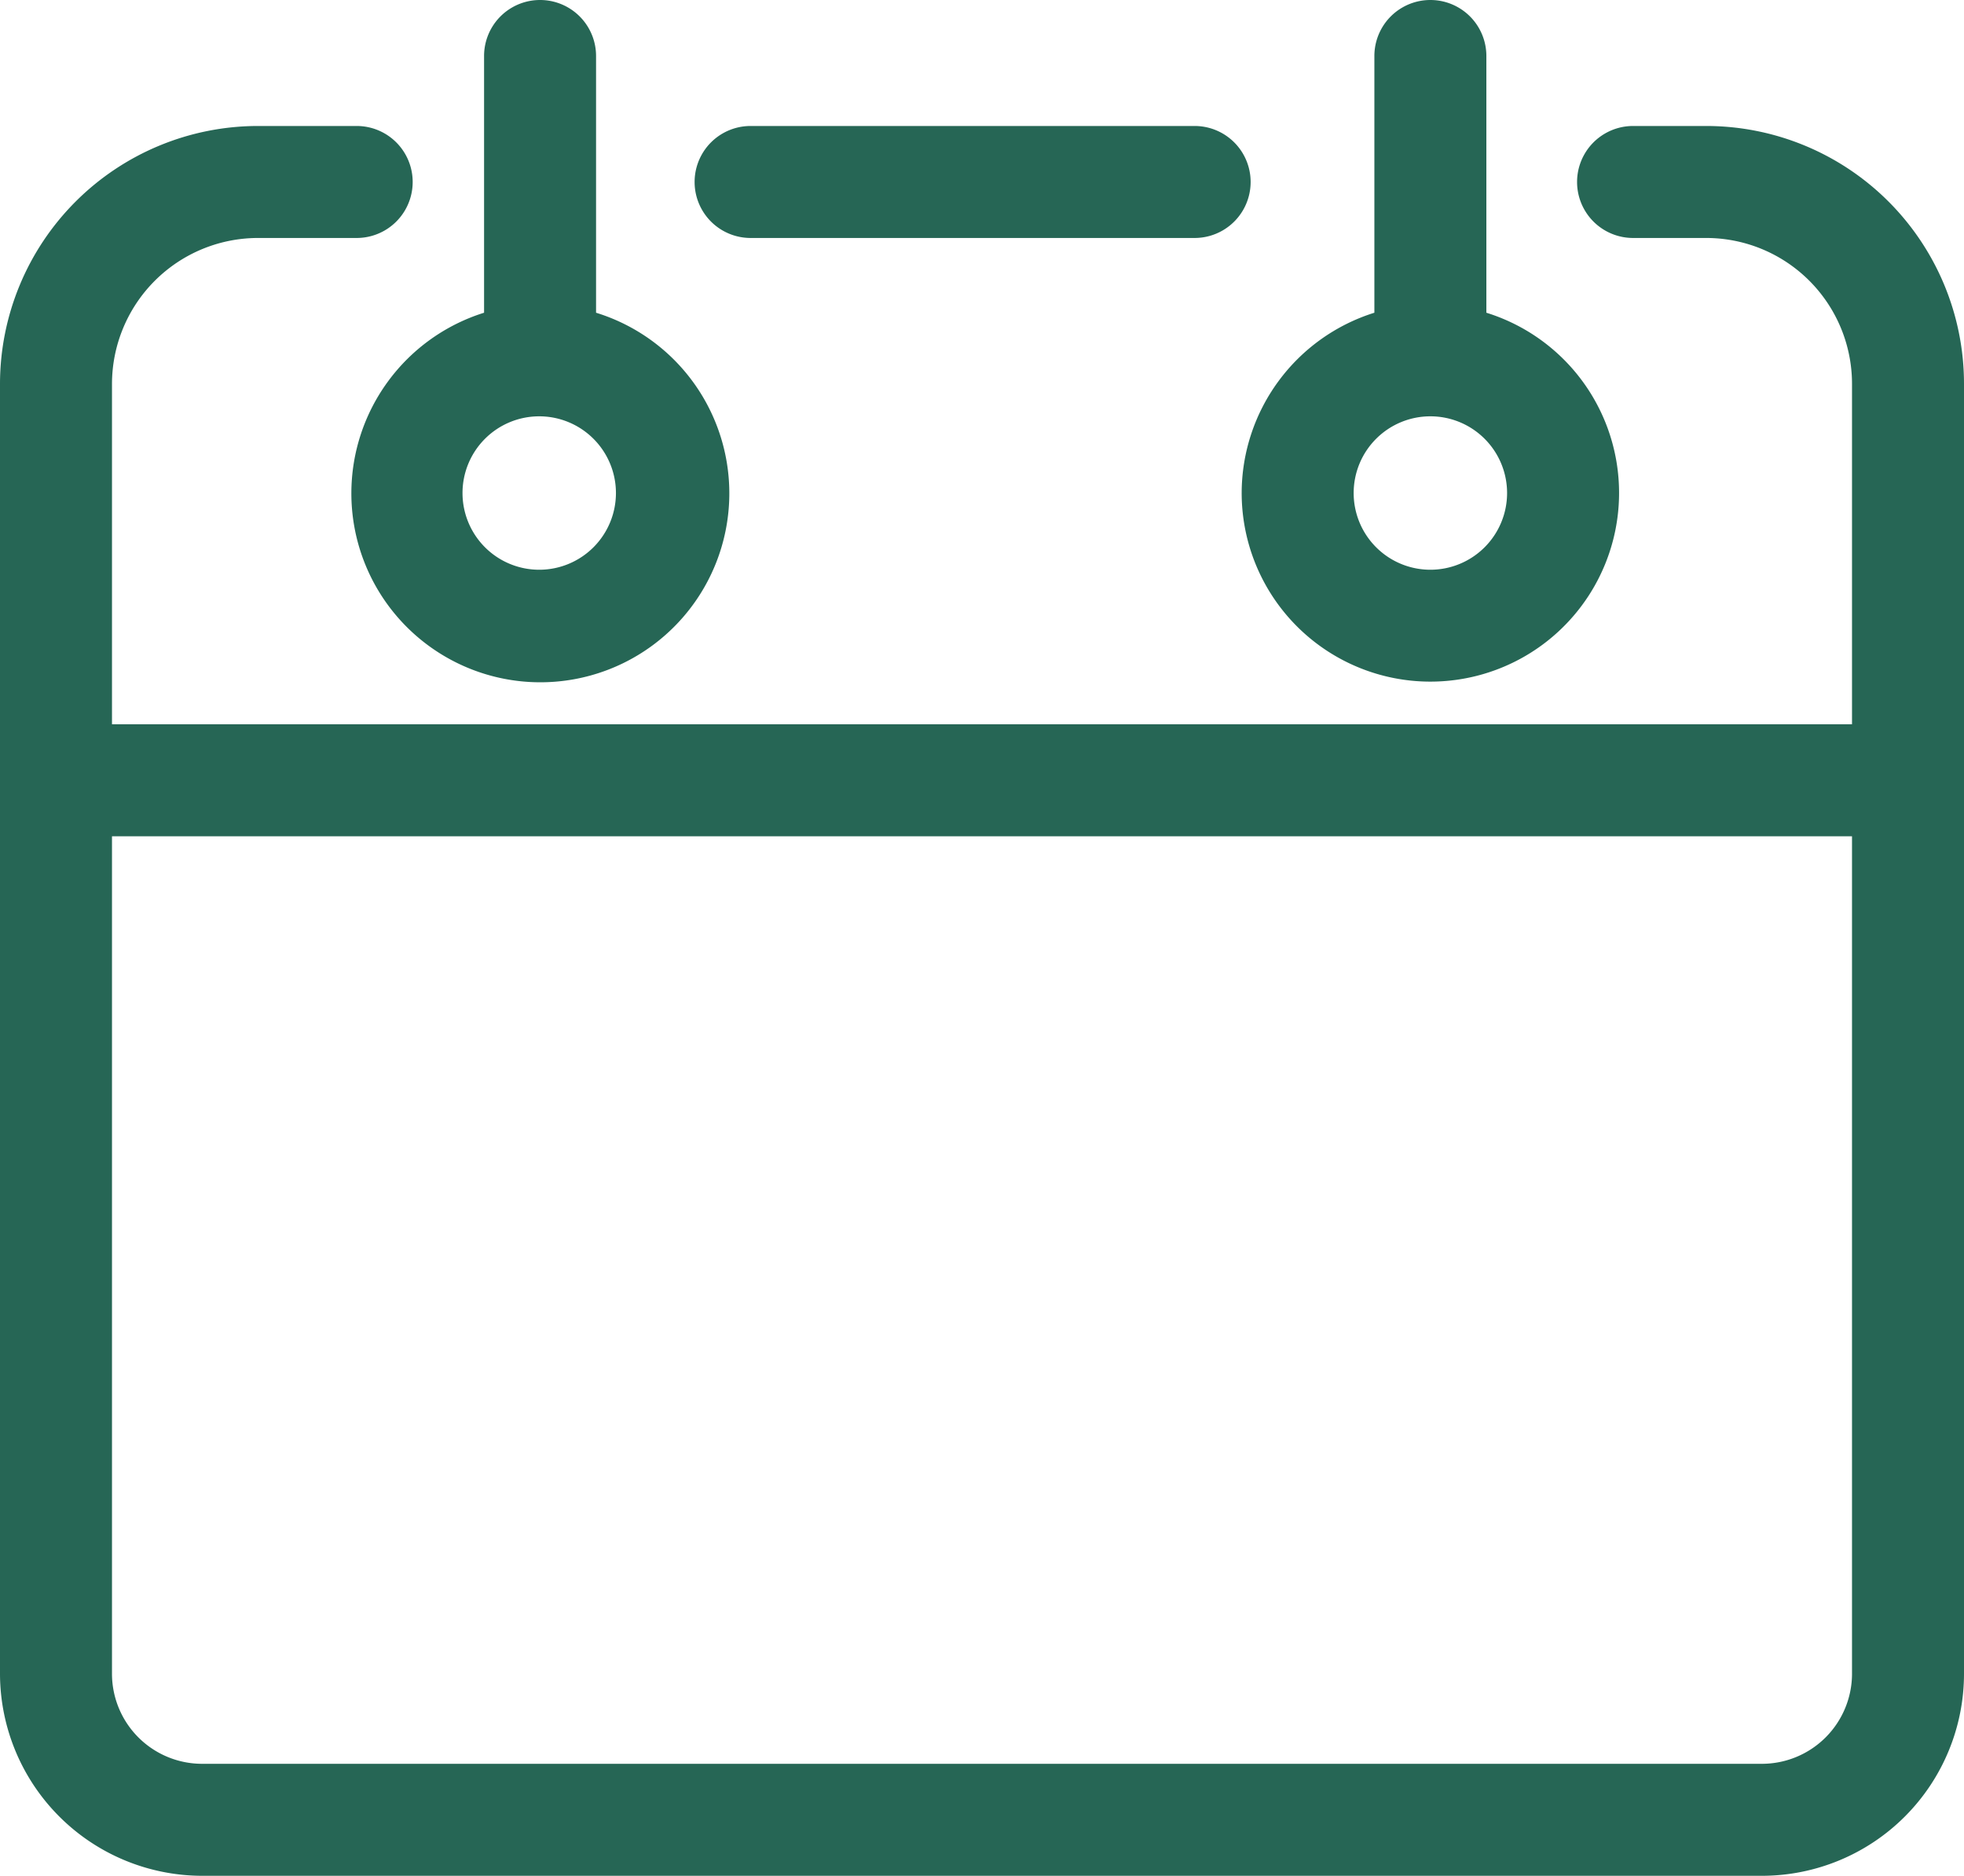 <svg xmlns="http://www.w3.org/2000/svg" viewBox="0 0 70.15 67.02"><defs><style>.cls-1{fill:#266655;}</style></defs><title>calendar-3</title><g id="Capa_2" data-name="Capa 2"><g id="Capa_1-2" data-name="Capa 1"><path class="cls-1" d="M26.81,8.5H42.67a2,2,0,0,0,0-4H26.81a2,2,0,0,0,0,4Z"/><path class="cls-1" d="M60.94,4.5H58.33a2,2,0,0,0,0,4h2.61a5.21,5.21,0,0,1,5.21,5.21V25.87H4V13.71A5.22,5.22,0,0,1,9.22,8.5h3.52a2,2,0,1,0,0-4H9.22A9.22,9.22,0,0,0,0,13.71V59.8A7.23,7.23,0,0,0,7.22,67H62.94a7.22,7.22,0,0,0,7.21-7.22V13.71A9.21,9.21,0,0,0,60.94,4.5Zm5.21,55.3A3.22,3.22,0,0,1,62.94,63H7.22A3.22,3.22,0,0,1,4,59.8V29.87H66.15Z"/><path class="cls-1" d="M44.35,17.61a6.74,6.74,0,1,0,8.74-6.44V2a2,2,0,0,0-4,0v9.17A6.76,6.76,0,0,0,44.35,17.61Zm6.74-2.74a2.74,2.74,0,1,1-2.74,2.74A2.74,2.74,0,0,1,51.09,14.87Z"/><path class="cls-1" d="M12.55,17.61a6.75,6.75,0,1,0,8.74-6.44V2a2,2,0,0,0-4,0v9.17A6.76,6.76,0,0,0,12.55,17.61Zm6.74,2.74A2.74,2.74,0,1,1,22,17.61,2.74,2.74,0,0,1,19.29,20.35Z"/></g></g></svg>